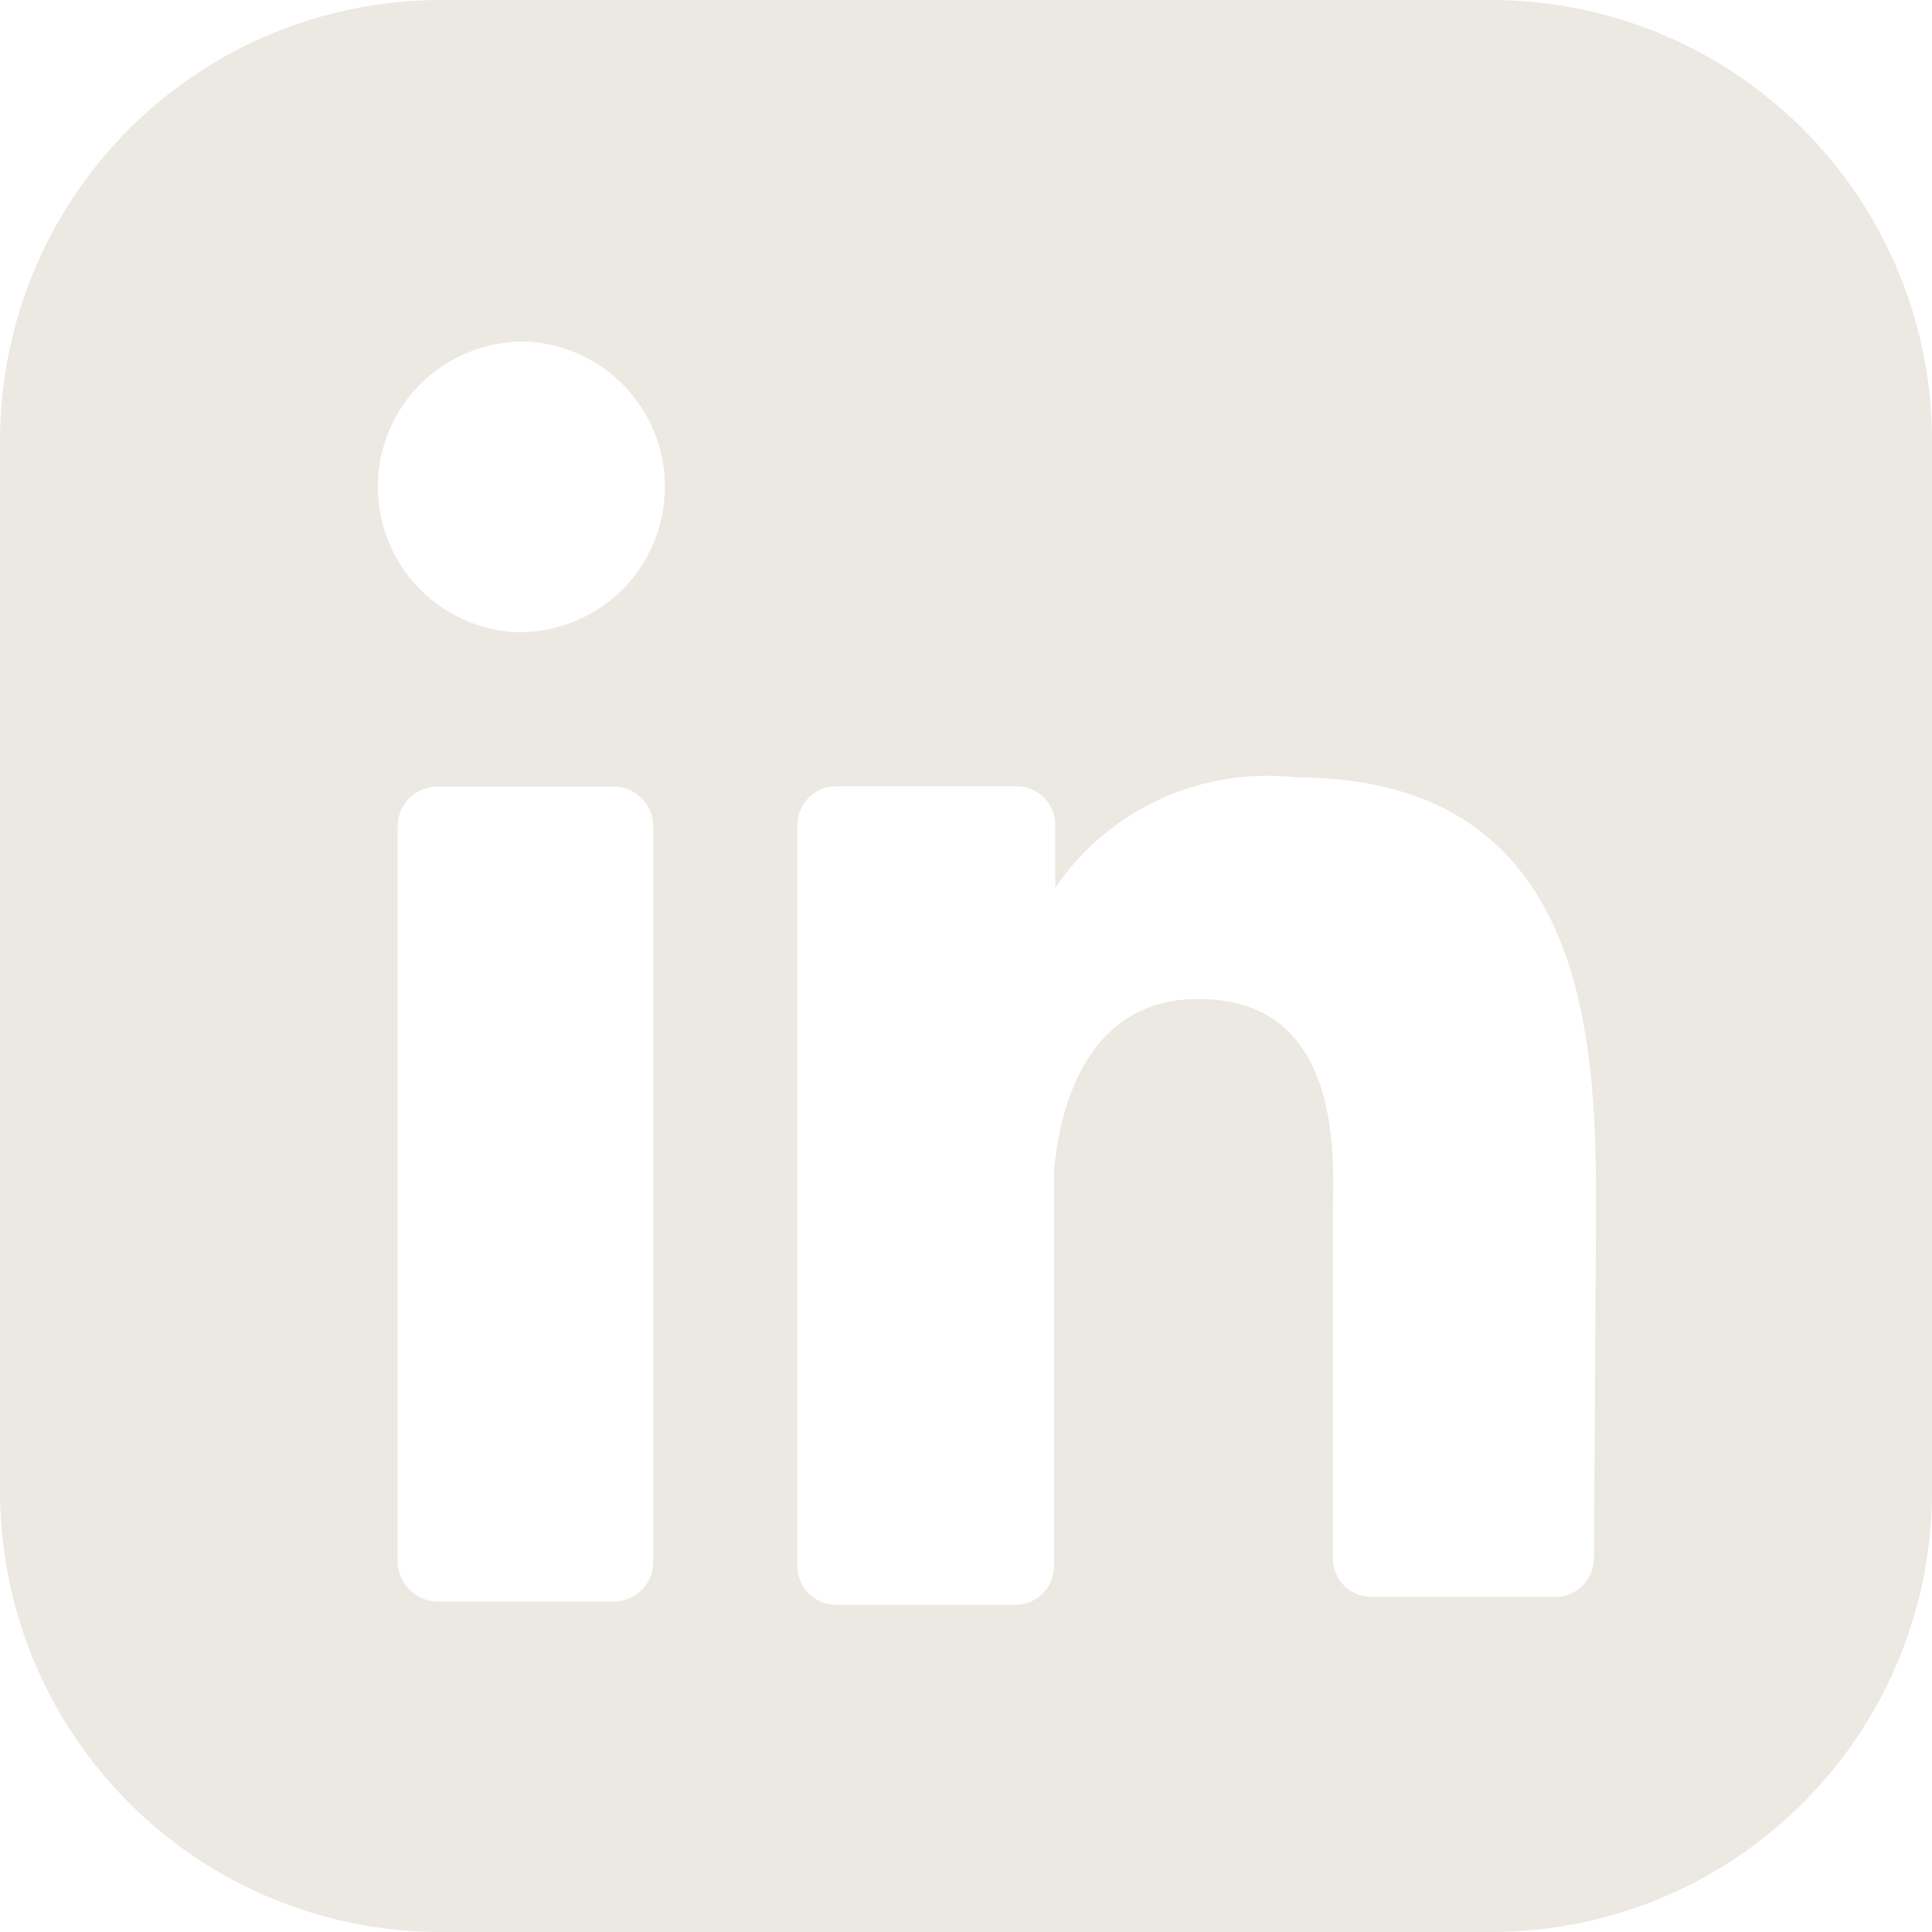<?xml version="1.0" encoding="UTF-8"?> <svg xmlns="http://www.w3.org/2000/svg" width="20" height="20" viewBox="0 0 20 20" fill="none"><path d="M15.439 0H4.561C3.351 0 2.191 0.481 1.336 1.336C0.481 2.191 0 3.351 0 4.561V15.439C0 16.649 0.481 17.809 1.336 18.664C2.191 19.52 3.351 20 4.561 20H15.439C16.649 20 17.809 19.52 18.664 18.664C19.52 17.809 20 16.649 20 15.439V4.561C20 3.351 19.52 2.191 18.664 1.336C17.809 0.481 16.649 0 15.439 0ZM6.762 16.146C6.765 16.201 6.757 16.257 6.738 16.31C6.719 16.362 6.689 16.41 6.651 16.451C6.612 16.492 6.566 16.524 6.514 16.546C6.463 16.568 6.408 16.58 6.352 16.579H4.526C4.416 16.577 4.311 16.531 4.235 16.452C4.158 16.373 4.115 16.267 4.116 16.157V8.564C4.114 8.509 4.124 8.455 4.144 8.404C4.164 8.353 4.194 8.306 4.232 8.267C4.27 8.227 4.316 8.196 4.367 8.175C4.417 8.154 4.471 8.143 4.526 8.143H6.352C6.407 8.143 6.461 8.154 6.511 8.175C6.562 8.196 6.608 8.227 6.646 8.267C6.684 8.306 6.714 8.353 6.734 8.404C6.754 8.455 6.764 8.509 6.762 8.564V16.146ZM5.405 6.546C5.207 6.544 5.012 6.504 4.83 6.427C4.648 6.35 4.483 6.238 4.344 6.097C4.205 5.956 4.096 5.789 4.022 5.606C3.947 5.423 3.91 5.227 3.911 5.029C3.913 4.832 3.953 4.636 4.03 4.454C4.107 4.272 4.219 4.107 4.36 3.968C4.501 3.83 4.668 3.72 4.851 3.646C5.034 3.571 5.23 3.534 5.428 3.535C5.82 3.548 6.192 3.714 6.464 3.997C6.736 4.28 6.886 4.658 6.883 5.05C6.88 5.443 6.724 5.819 6.448 6.098C6.172 6.377 5.798 6.537 5.405 6.544M16.5 16.133C16.499 16.237 16.458 16.336 16.386 16.411C16.314 16.485 16.215 16.528 16.112 16.531H14.185C14.081 16.528 13.982 16.485 13.91 16.41C13.838 16.336 13.797 16.236 13.797 16.132V12.62C13.797 12.096 13.957 10.341 12.406 10.341C11.197 10.341 10.958 11.571 10.912 12.119V16.212C10.912 16.316 10.871 16.416 10.799 16.491C10.727 16.566 10.628 16.609 10.524 16.612H8.654C8.548 16.612 8.447 16.57 8.372 16.495C8.297 16.42 8.255 16.318 8.255 16.212V8.527C8.259 8.423 8.302 8.325 8.377 8.252C8.451 8.18 8.551 8.139 8.655 8.139H10.524C10.628 8.139 10.728 8.18 10.803 8.252C10.877 8.325 10.921 8.423 10.924 8.527V9.189C11.197 8.789 11.574 8.472 12.014 8.271C12.454 8.07 12.94 7.993 13.421 8.048C16.533 8.048 16.522 10.956 16.522 12.609L16.5 16.133Z" fill="#ECE9E2"></path></svg> 